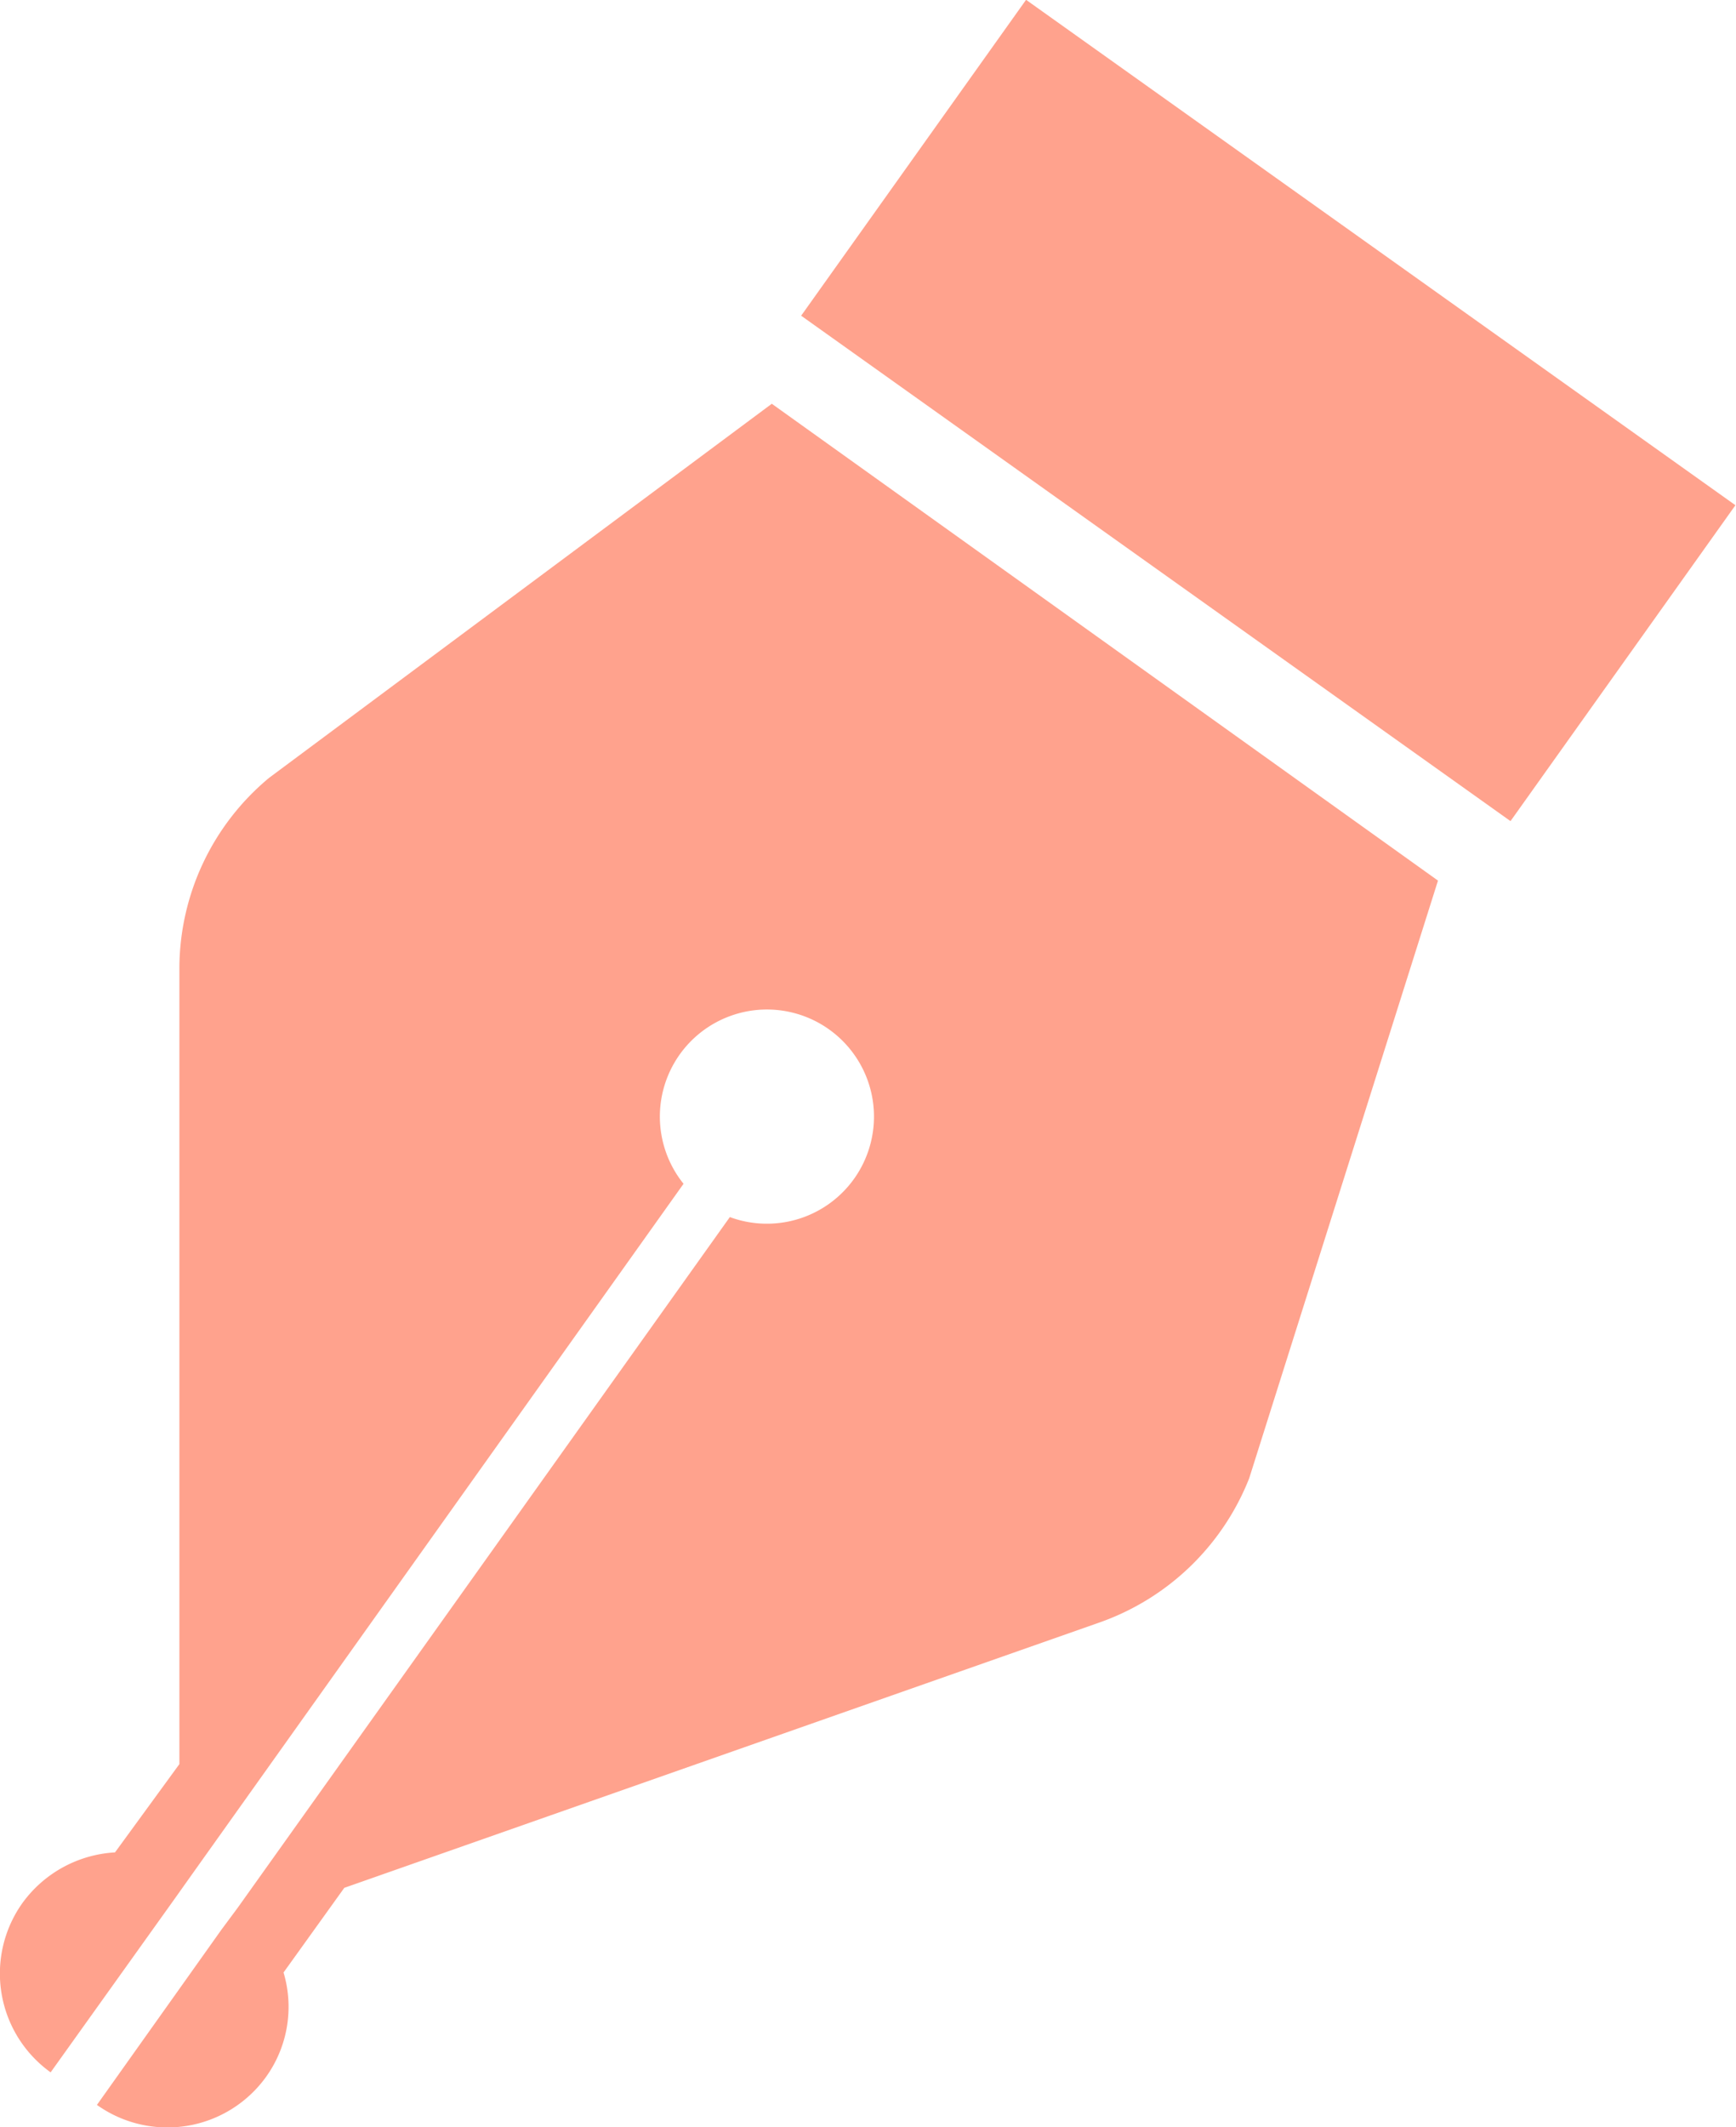 <svg xmlns="http://www.w3.org/2000/svg" viewBox="0 0 24 29.4">
  <defs>
    <style>
      .cls-1 {
        opacity: 0.81;
      }

      .cls-2 {
        fill: #ff8d73;
      }
    </style>
  </defs>
  <title>aisatsu</title>
  <g id="レイヤー_2" data-name="レイヤー 2">
    <g id="レイヤー_1-2" data-name="レイヤー 1">
      <g class="cls-1">
        <path class="cls-2" d="M15.18,22.43a3.46,3.46,0,0,0,2.09-2l2.61-8.26L10.67,5.58,3.72,10.75a3.43,3.43,0,0,0-1.24,2.63l0,11L1.59,25.6a1.7,1.7,0,0,0-1.28.7A1.68,1.68,0,0,0,.7,28.64l1.73-2.42.22-.31,6.8-9.55a1.48,1.48,0,1,1,.64.46l-6.8,9.54-.23.31L1.34,29.09a1.68,1.68,0,0,0,2.34-.39,1.66,1.66,0,0,0,.24-1.44l.84-1.17Z"/>
        <rect class="cls-2" x="14.86" y="-0.35" width="5.36" height="12.04" transform="translate(2.74 16.67) rotate(-54.54)"/>
      </g>
    </g>
  </g>
</svg>
